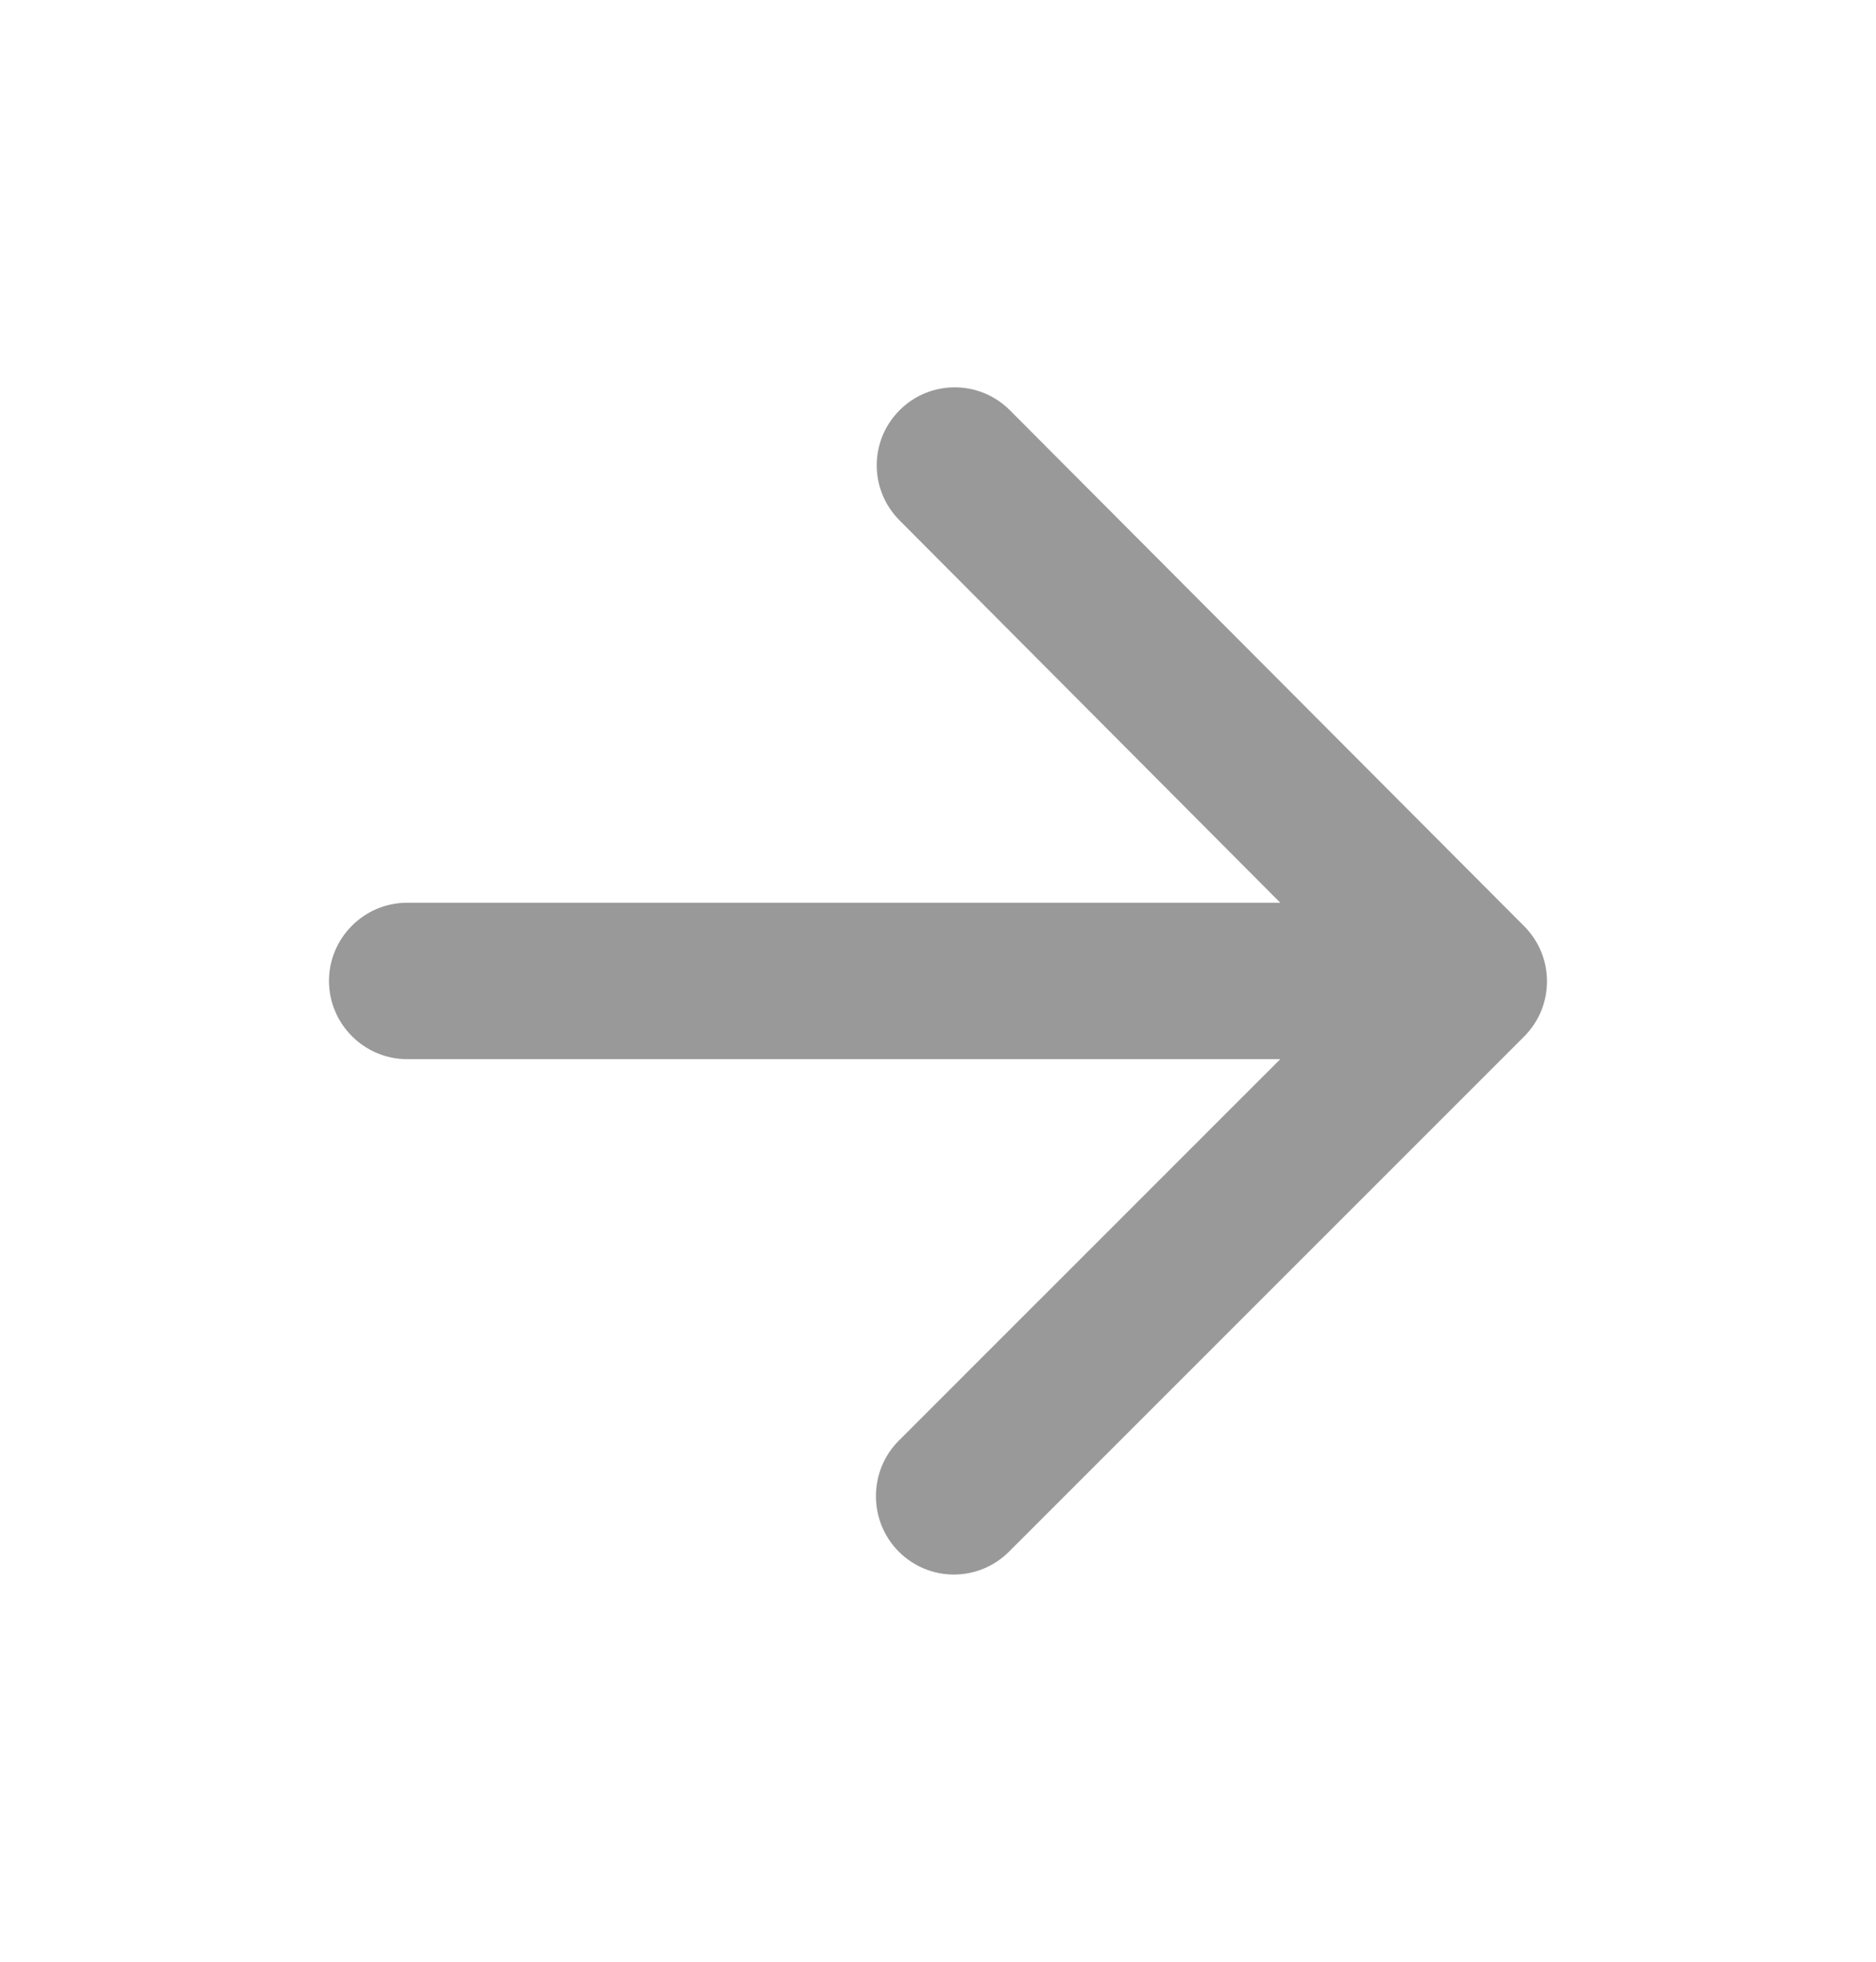 <svg width="22" height="23" viewBox="0 0 22 23" fill="none" xmlns="http://www.w3.org/2000/svg">
<path d="M4.775 12.418H15.014L10.54 16.891C10.183 17.248 10.183 17.835 10.54 18.192C10.898 18.55 11.475 18.55 11.833 18.192L17.874 12.152C18.231 11.794 18.231 11.217 17.874 10.859L11.842 4.809C11.485 4.452 10.907 4.452 10.55 4.809C10.192 5.167 10.192 5.744 10.55 6.102L15.014 10.584H4.775C4.27 10.584 3.858 10.997 3.858 11.501C3.858 12.005 4.27 12.418 4.775 12.418Z" fill="#999999"/>
</svg>
